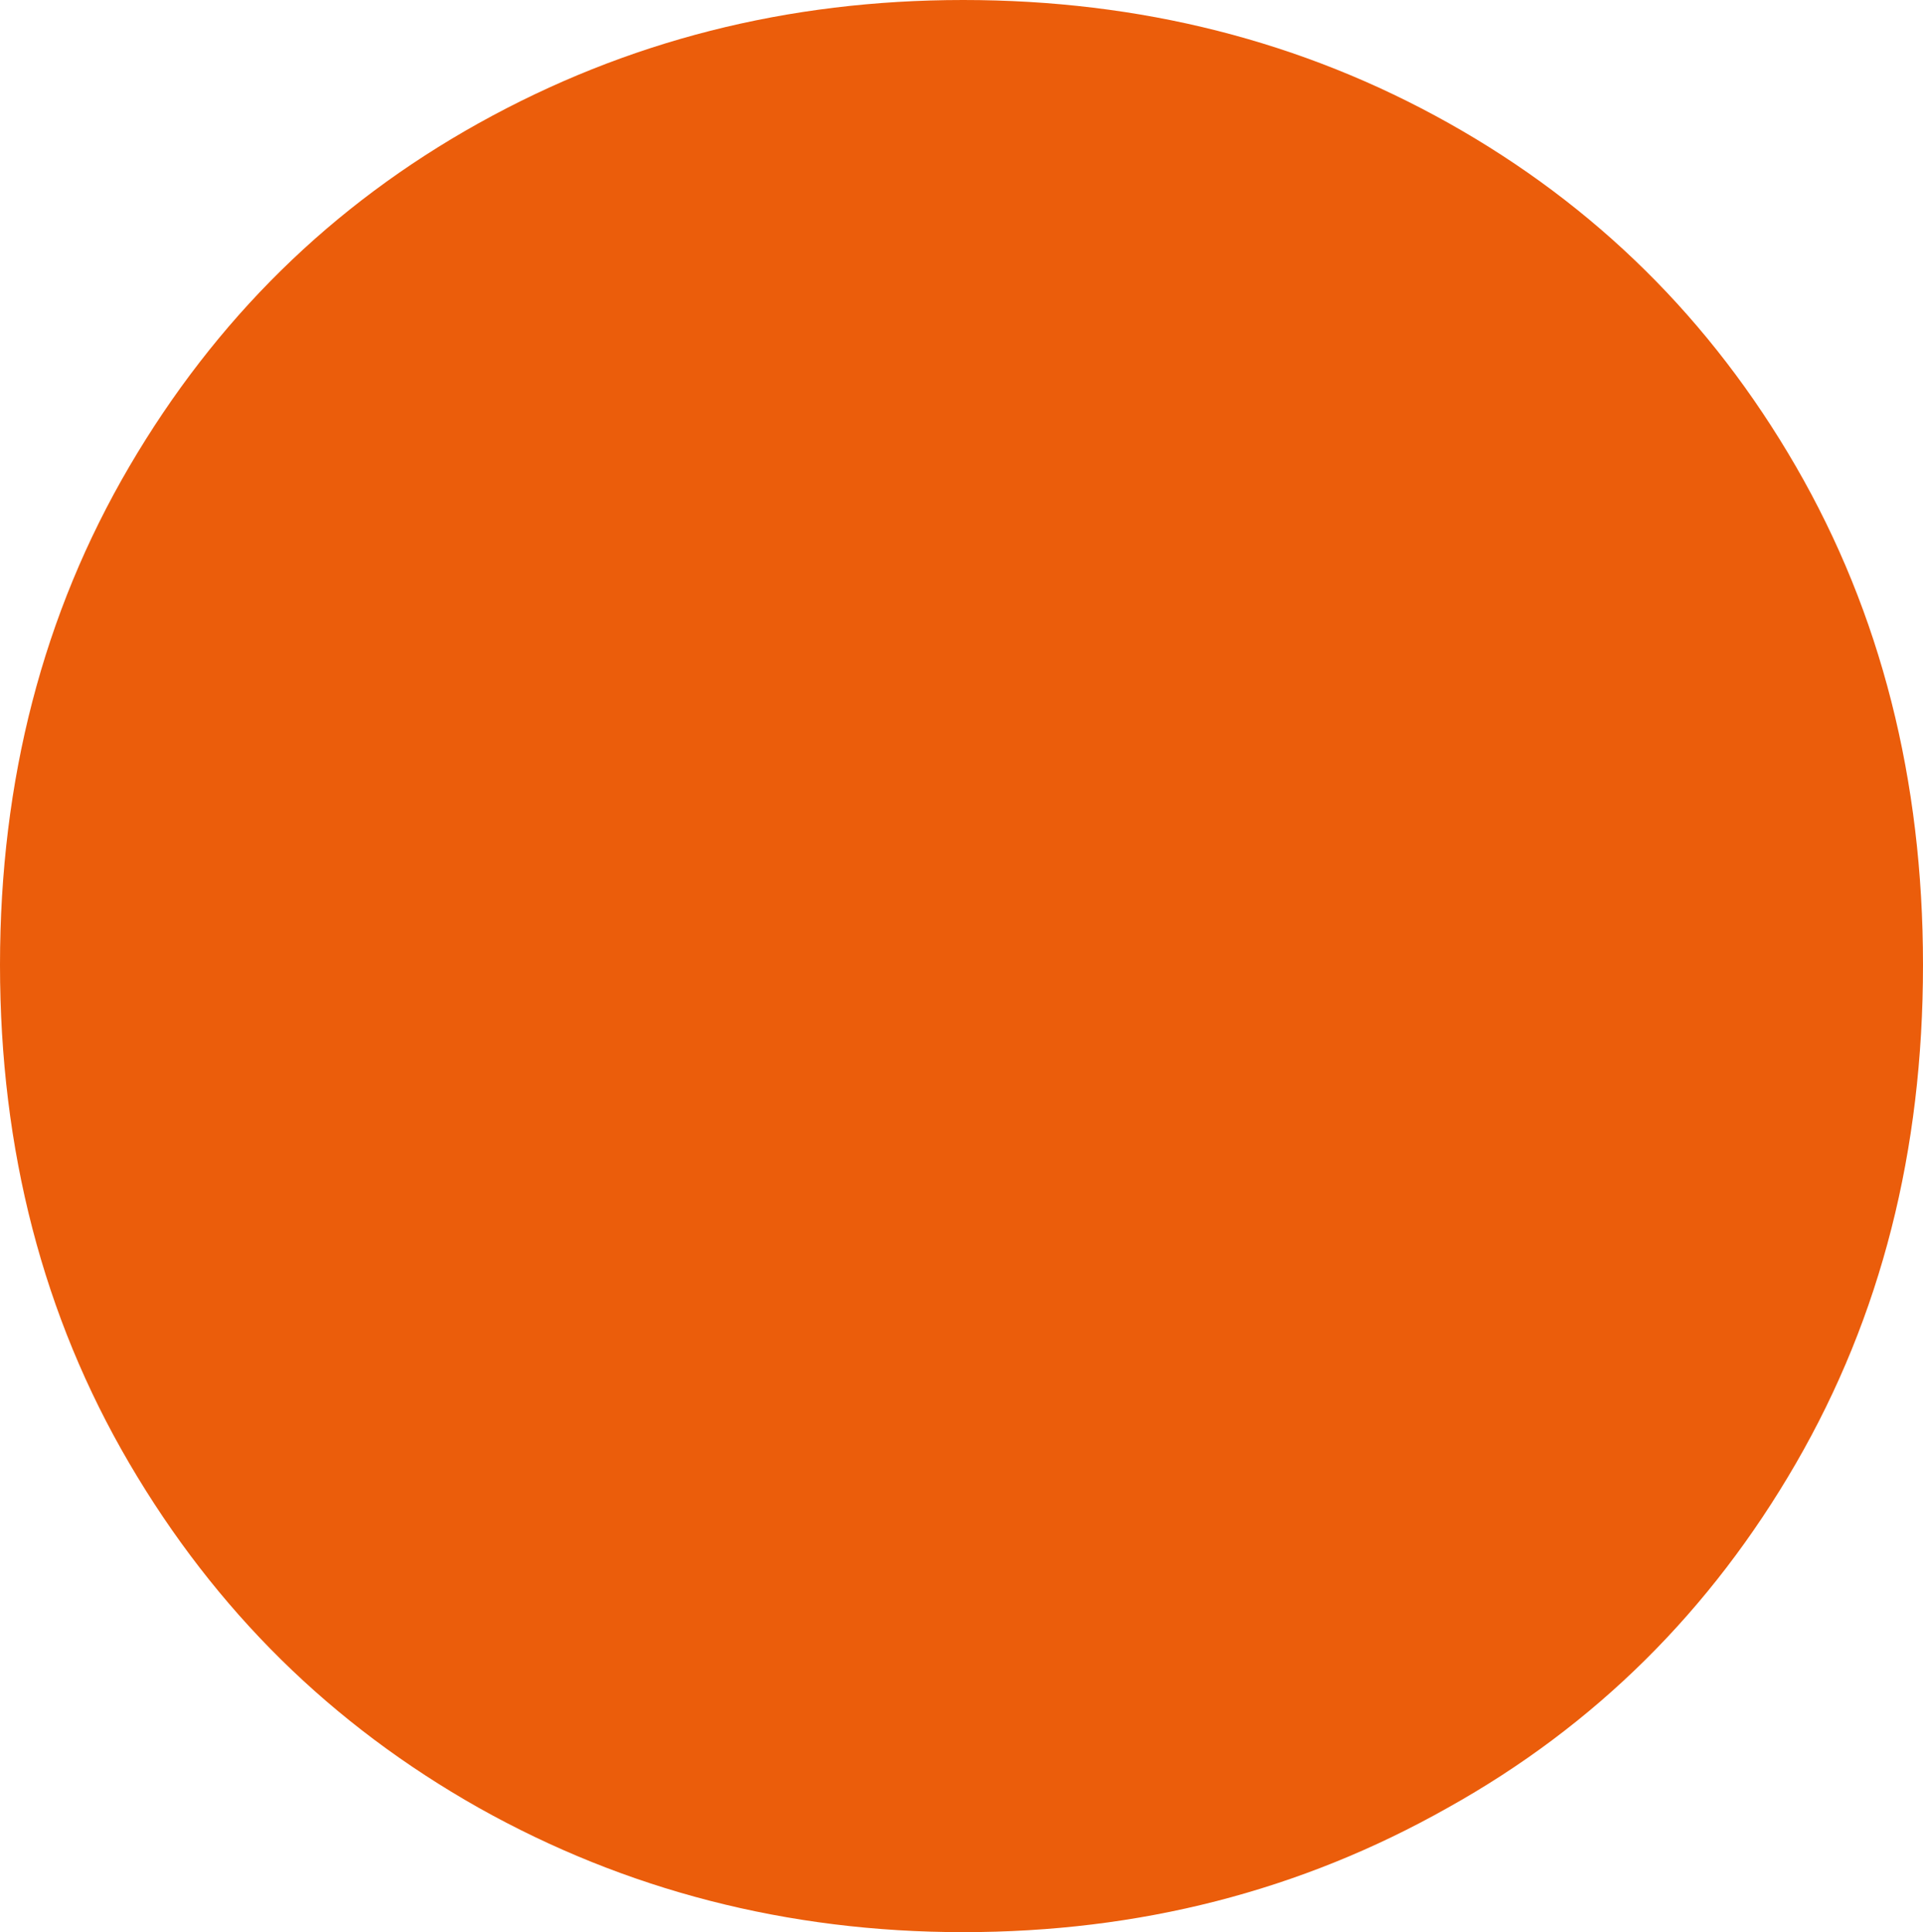 <?xml version="1.0" encoding="UTF-8"?> <svg xmlns="http://www.w3.org/2000/svg" width="205" height="206" viewBox="0 0 205 206" fill="none"> <path d="M51.038 192.745C35.316 183.868 22.979 171.707 13.788 156.02C4.596 140.333 0 122.578 0 102.878C0 83.178 4.596 65.424 13.788 49.737C22.979 34.05 35.316 21.889 51.038 13.133C66.761 4.378 83.935 0 102.681 0C121.549 0 138.844 4.378 154.445 13.133C170.047 21.889 182.383 34.05 191.454 49.737C200.525 65.424 205 83.178 205 102.878C205 122.7 200.525 140.333 191.454 156.02C182.383 171.707 170.047 183.989 154.324 192.745C138.602 201.622 121.428 206 102.681 206C83.935 206 66.64 201.501 51.038 192.745Z" fill="#EB5D0B"></path> </svg> 